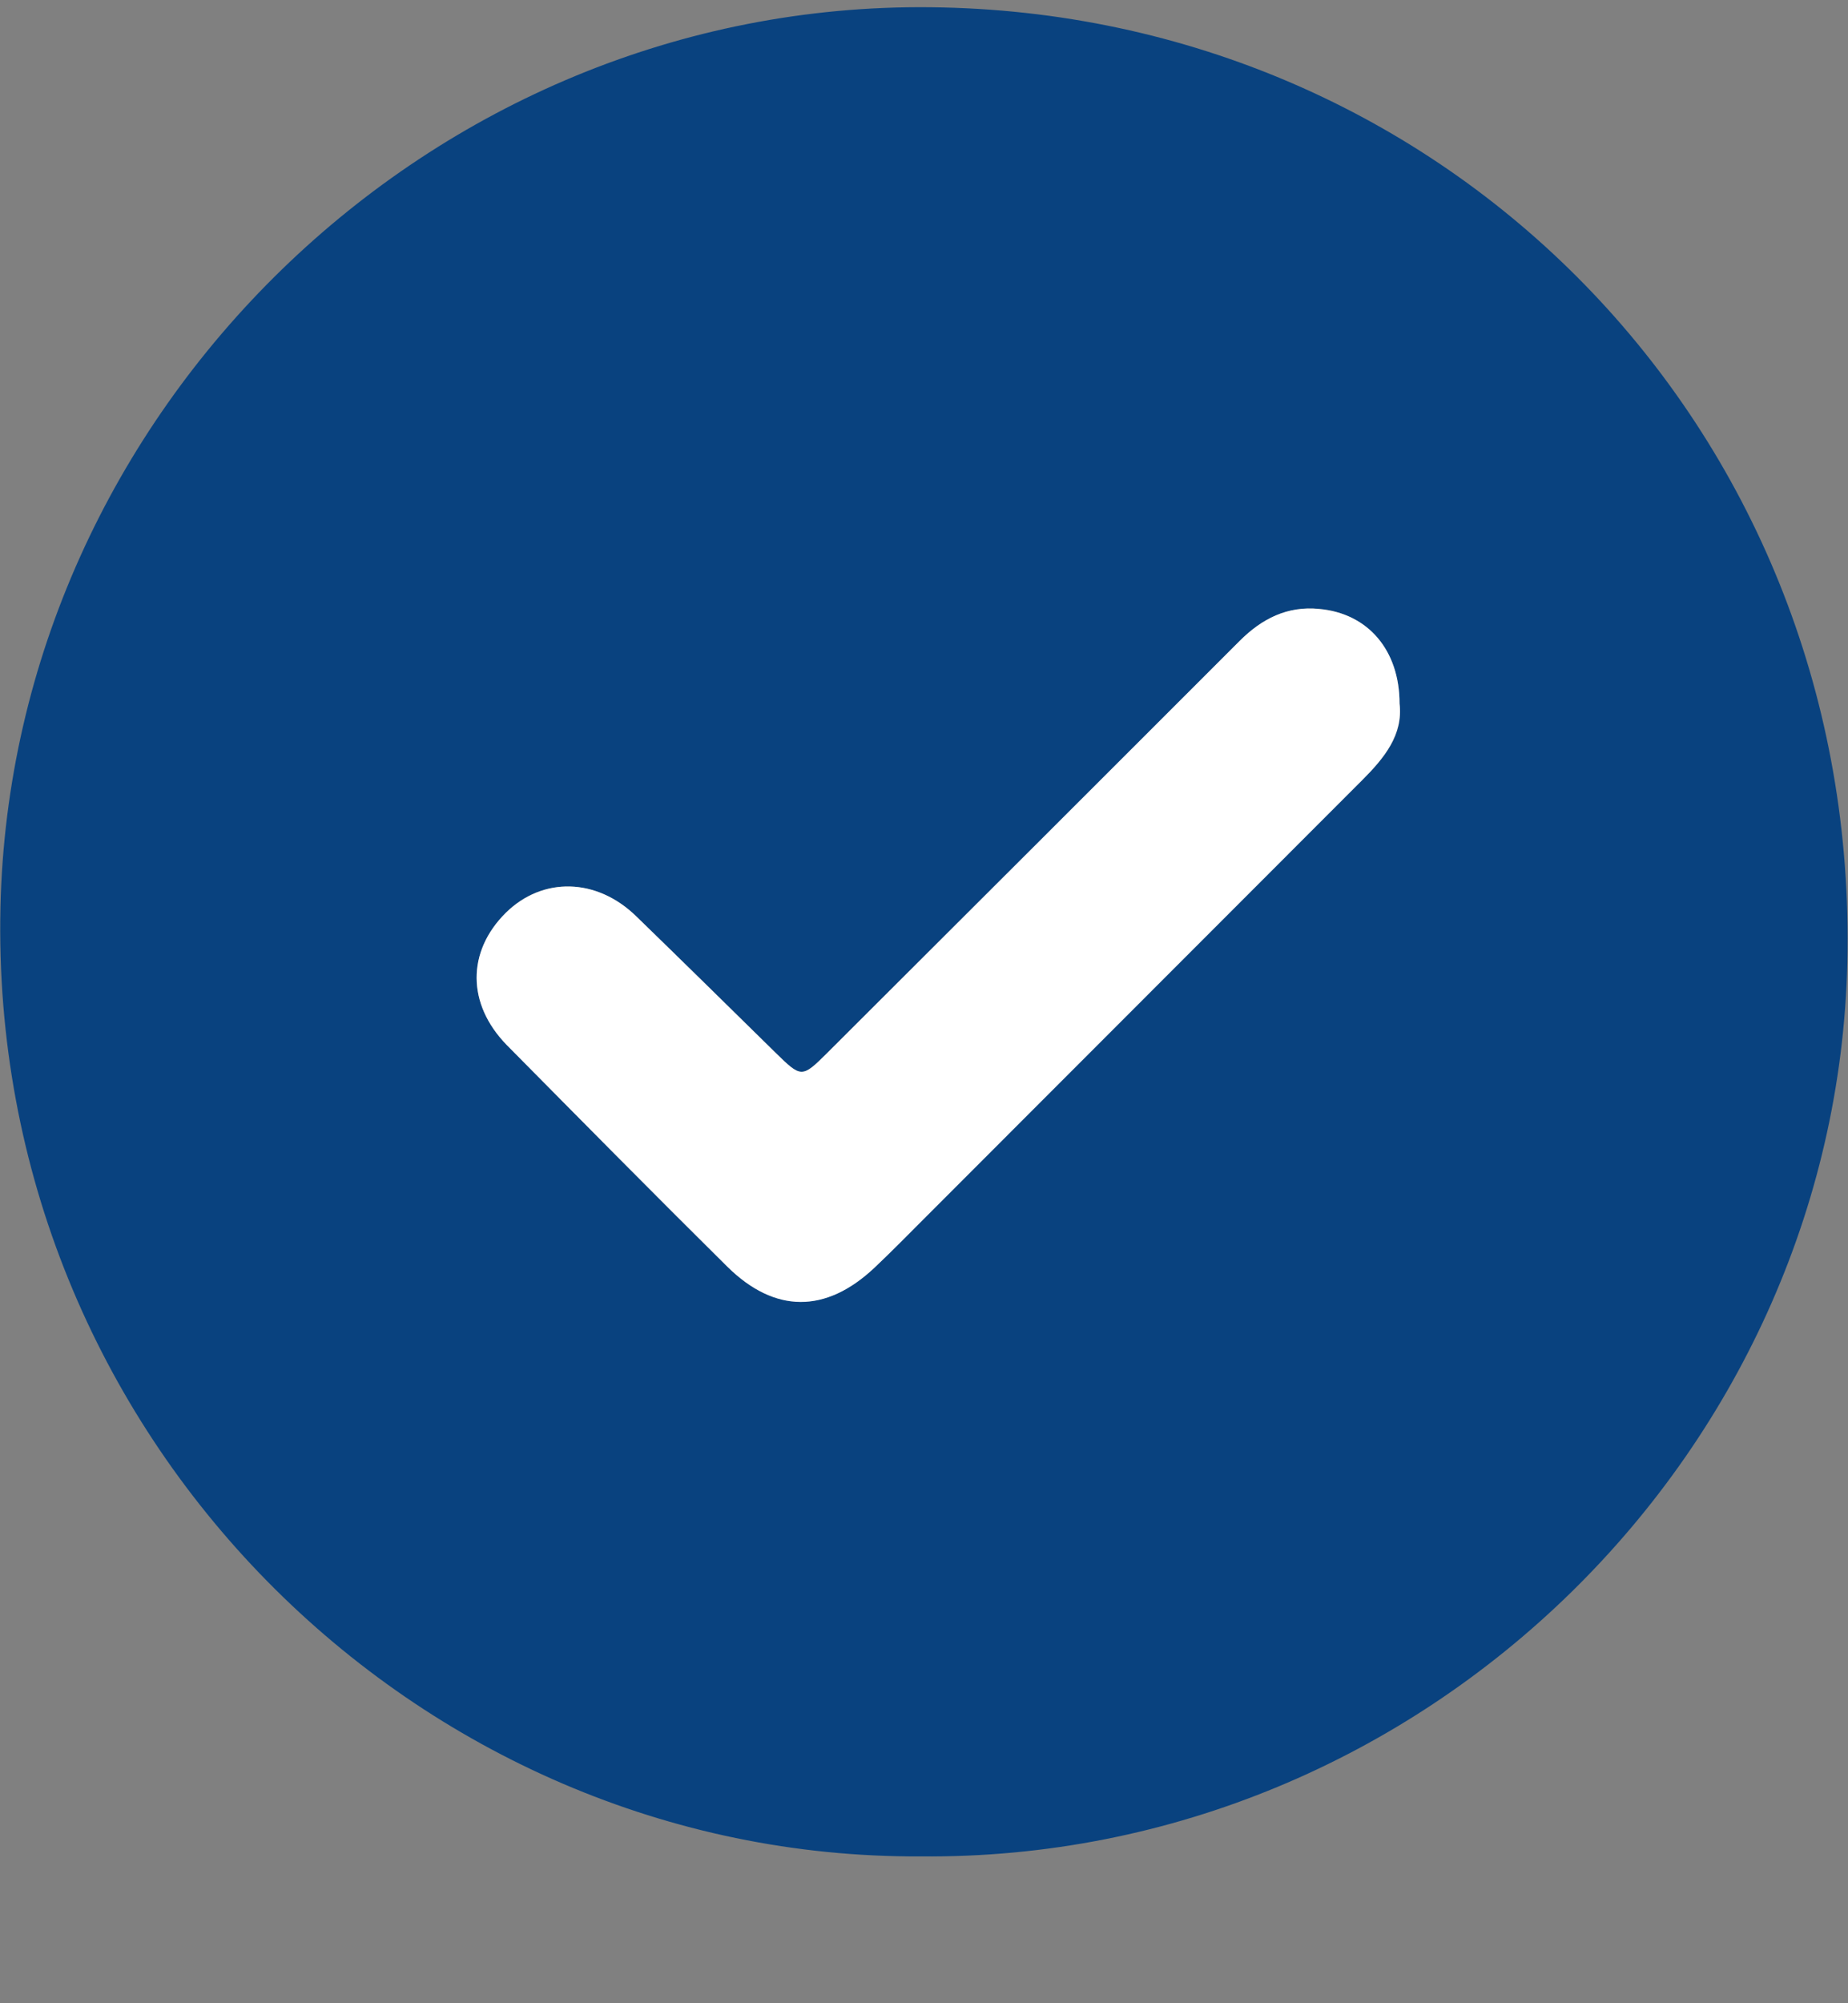 <svg width="12" height="13" viewBox="0 0 12 13" fill="none" xmlns="http://www.w3.org/2000/svg">
	<rect x="0" y="0" width="12" height="13" fill="#808080" stroke="none"/>
	<path d="M5.977 12.047C2.708 12.064 -0.075 9.321 0.003 5.887C0.075 2.674 2.791 0.012 6.041 0.047C9.394 0.081 12.035 2.775 11.997 6.166C11.966 9.405 9.25 12.078 5.977 12.047ZM9.088 4.566C9.088 4.22 8.881 3.98 8.566 3.951C8.362 3.931 8.194 4.015 8.05 4.159C7.159 5.053 6.263 5.944 5.369 6.835C5.207 6.997 5.202 6.994 5.037 6.832C4.734 6.535 4.435 6.241 4.132 5.947C3.875 5.696 3.521 5.688 3.284 5.924C3.031 6.178 3.031 6.515 3.29 6.781C3.766 7.262 4.241 7.744 4.723 8.22C5.029 8.522 5.363 8.522 5.677 8.228C5.793 8.119 5.902 8.006 6.015 7.894C6.957 6.951 7.903 6.005 8.846 5.062C8.99 4.918 9.114 4.768 9.088 4.566Z" fill="#09427F"/>
	<path d="M9.088 4.566C9.111 4.768 8.99 4.918 8.846 5.062C7.903 6.005 6.958 6.951 6.015 7.894C5.902 8.006 5.793 8.119 5.677 8.228C5.363 8.523 5.032 8.525 4.723 8.22C4.242 7.744 3.766 7.262 3.29 6.781C3.031 6.515 3.031 6.175 3.284 5.924C3.524 5.688 3.875 5.696 4.132 5.947C4.435 6.241 4.737 6.538 5.037 6.833C5.202 6.994 5.207 6.997 5.369 6.836C6.263 5.944 7.156 5.053 8.05 4.159C8.194 4.015 8.359 3.931 8.566 3.952C8.884 3.98 9.088 4.22 9.088 4.566Z" fill="white"/>
</svg>
